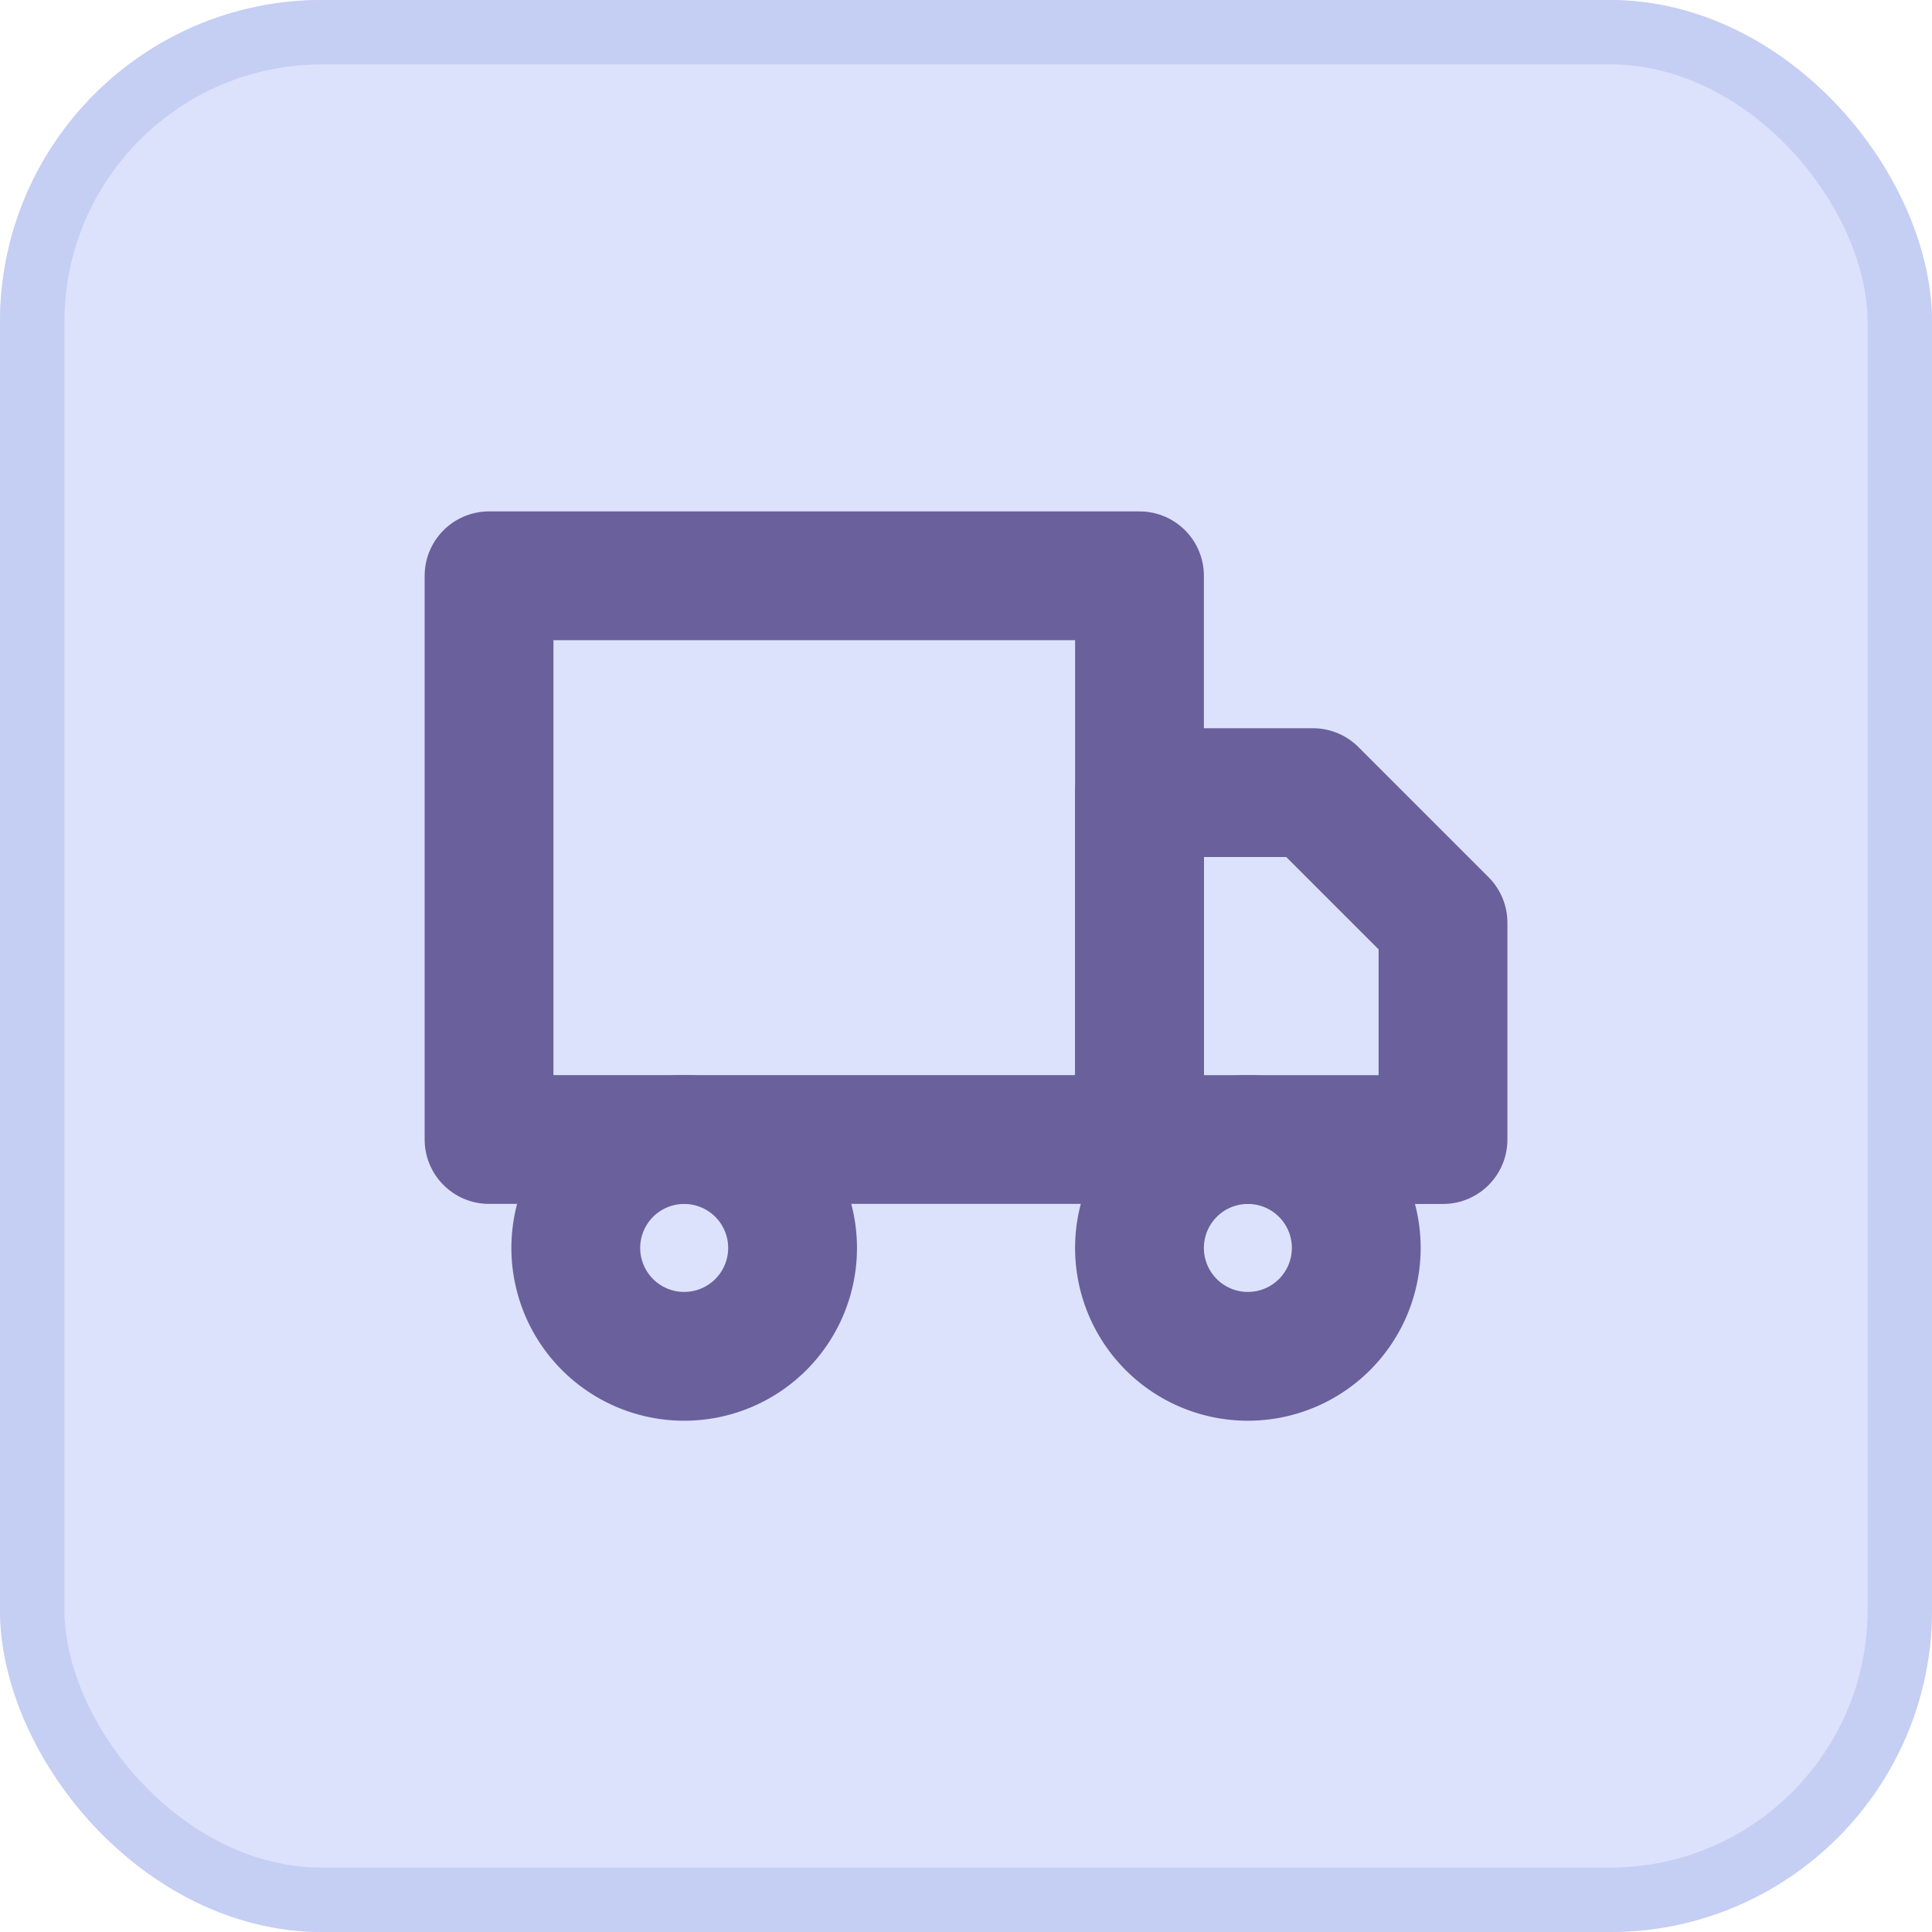 <svg xmlns="http://www.w3.org/2000/svg" width="30" height="30" viewBox="0 0 30 30">
  <g id="Group_109703" data-name="Group 109703" transform="translate(-683 -428)">
    <g id="Rectangle_34641" data-name="Rectangle 34641" transform="translate(683 428)" fill="#dce2fc" stroke="#c5cef3" stroke-width="1">
      <rect width="30" height="30" rx="5" stroke="none"/>
      <rect x="0.5" y="0.5" width="29" height="29" rx="4.5" fill="none"/>
    </g>
    <g id="Group_92827" data-name="Group 92827" transform="translate(690.594 436.941)">
      <path id="Path_170" data-name="Path 170" d="M521.683,243.367A1.683,1.683,0,1,0,520,241.683,1.683,1.683,0,0,0,521.683,243.367Z" transform="translate(-509.9 -231.247)" fill="none" stroke="#6a609b" stroke-linecap="round" stroke-linejoin="round" stroke-width="2"/>
      <path id="Path_171" data-name="Path 171" d="M508.683,243.367A1.683,1.683,0,1,0,507,241.683,1.683,1.683,0,0,0,508.683,243.367Z" transform="translate(-505.653 -231.247)" fill="none" stroke="#6a609b" stroke-linecap="round" stroke-linejoin="round" stroke-width="2"/>
      <path id="Path_172" data-name="Path 172" d="M520,232h2.693l2.02,2.02v3.367H520Z" transform="translate(-509.9 -228.633)" fill="none" stroke="#6a609b" stroke-linecap="round" stroke-linejoin="round" stroke-width="2"/>
      <path id="Path_173" data-name="Path 173" d="M515.1,227H505v8.753h10.1Z" transform="translate(-505 -227)" fill="none" stroke="#6a609b" stroke-linecap="round" stroke-linejoin="round" stroke-width="2"/>
    </g>
  </g>
</svg>
